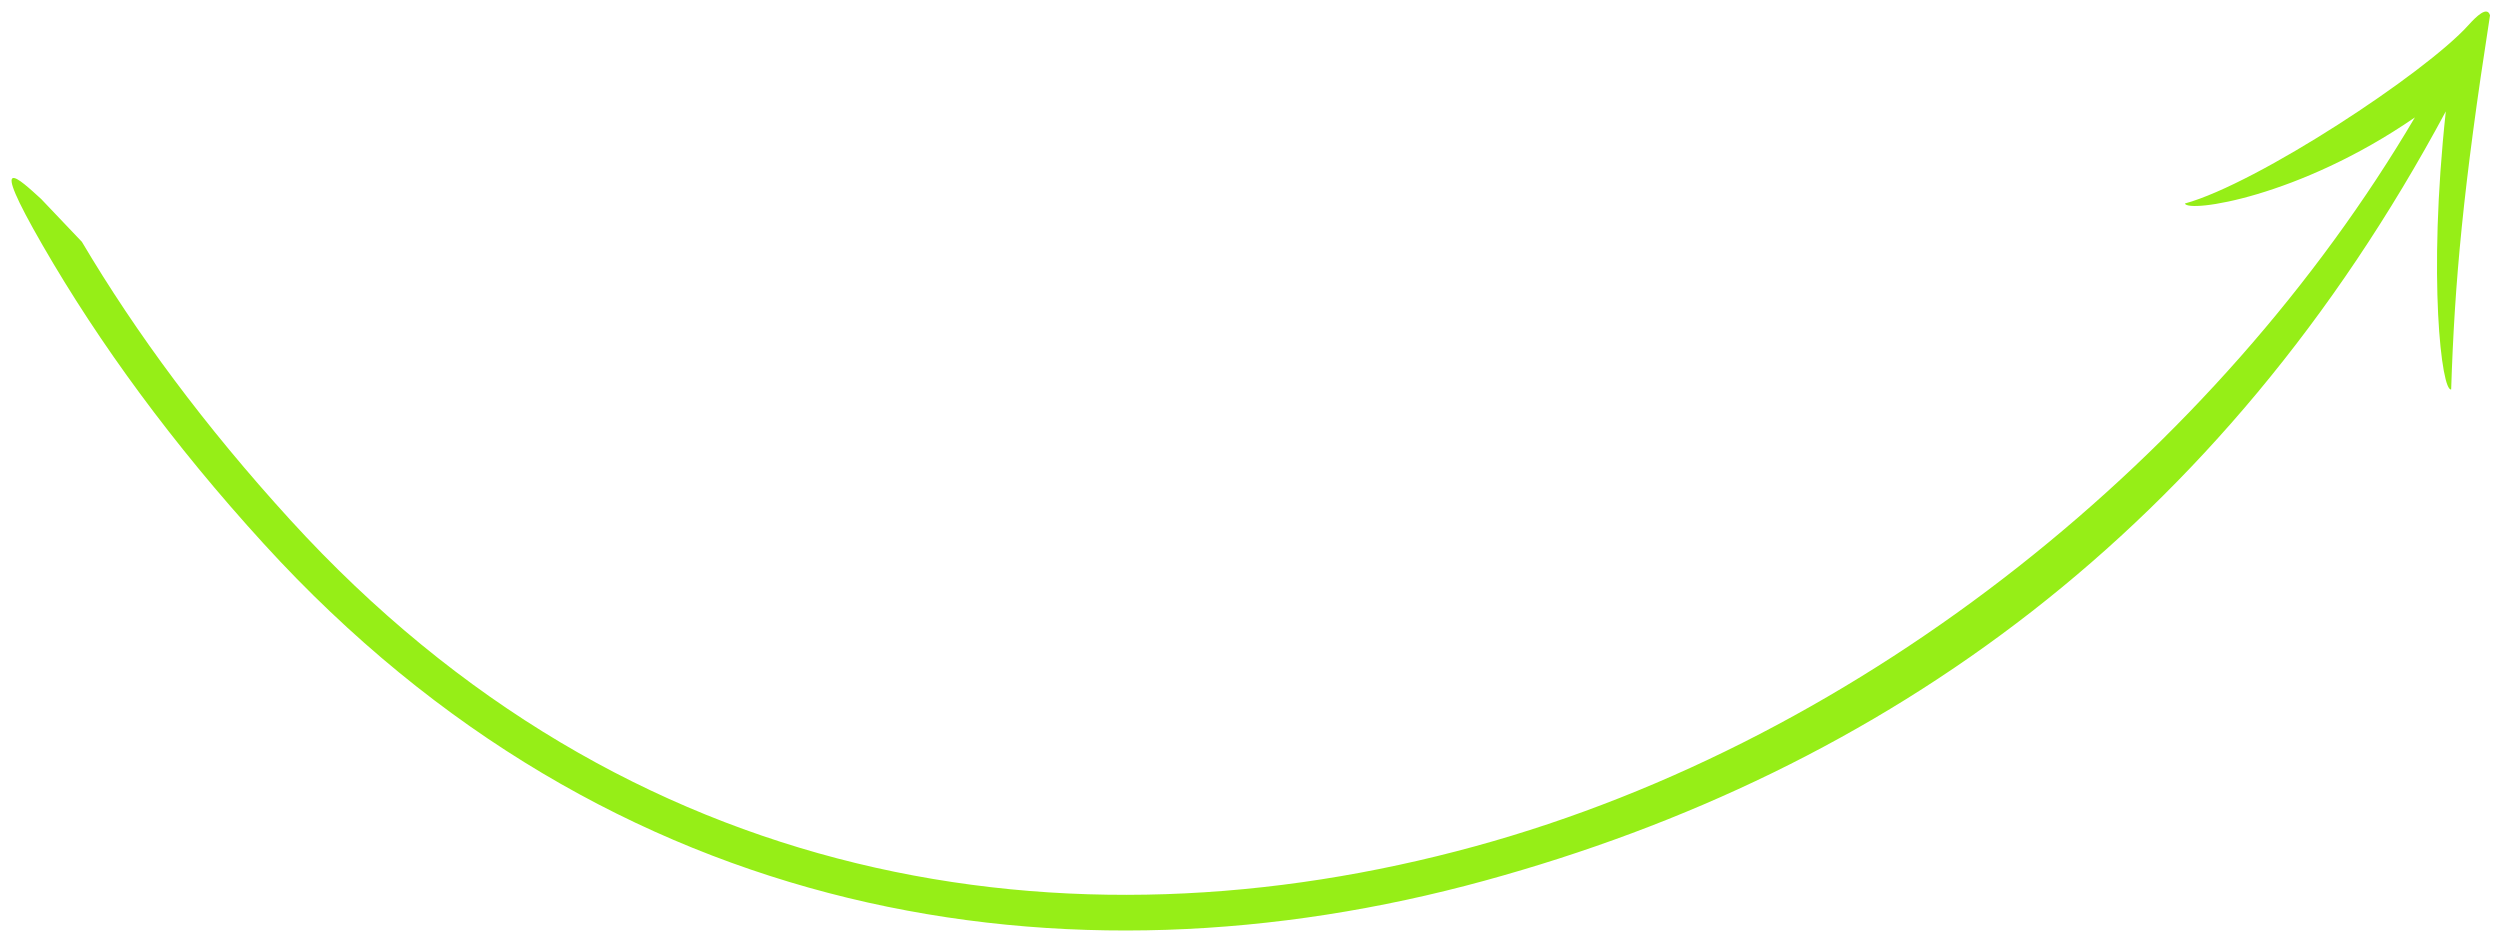 <?xml version="1.0" encoding="UTF-8"?> <svg xmlns="http://www.w3.org/2000/svg" width="147" height="55" viewBox="0 0 147 55" fill="none"> <path d="M145.13 1.492C145.627 0.941 146.249 0.345 146.413 0.9C144.833 11.045 144.33 16.585 144.129 22.898C143.573 23.061 142.745 16.404 143.814 6.548C130.634 31.12 110.934 45.306 87.29 51.785C62.76 58.506 35.933 54.362 15.519 31.985C10.128 26.076 5.837 20.198 2.508 14.426C-0.821 8.654 1.176 10.57 2.419 11.7L4.815 14.219C7.994 19.585 12.038 25.057 17.069 30.571C36.858 52.264 62.823 56.313 86.736 49.761C109.819 43.436 130.415 26.542 141.995 6.904C135.147 11.624 128.636 12.523 128.472 11.967C132.741 10.793 142.591 4.305 145.13 1.492Z" fill="#96EE17"></path> </svg> 